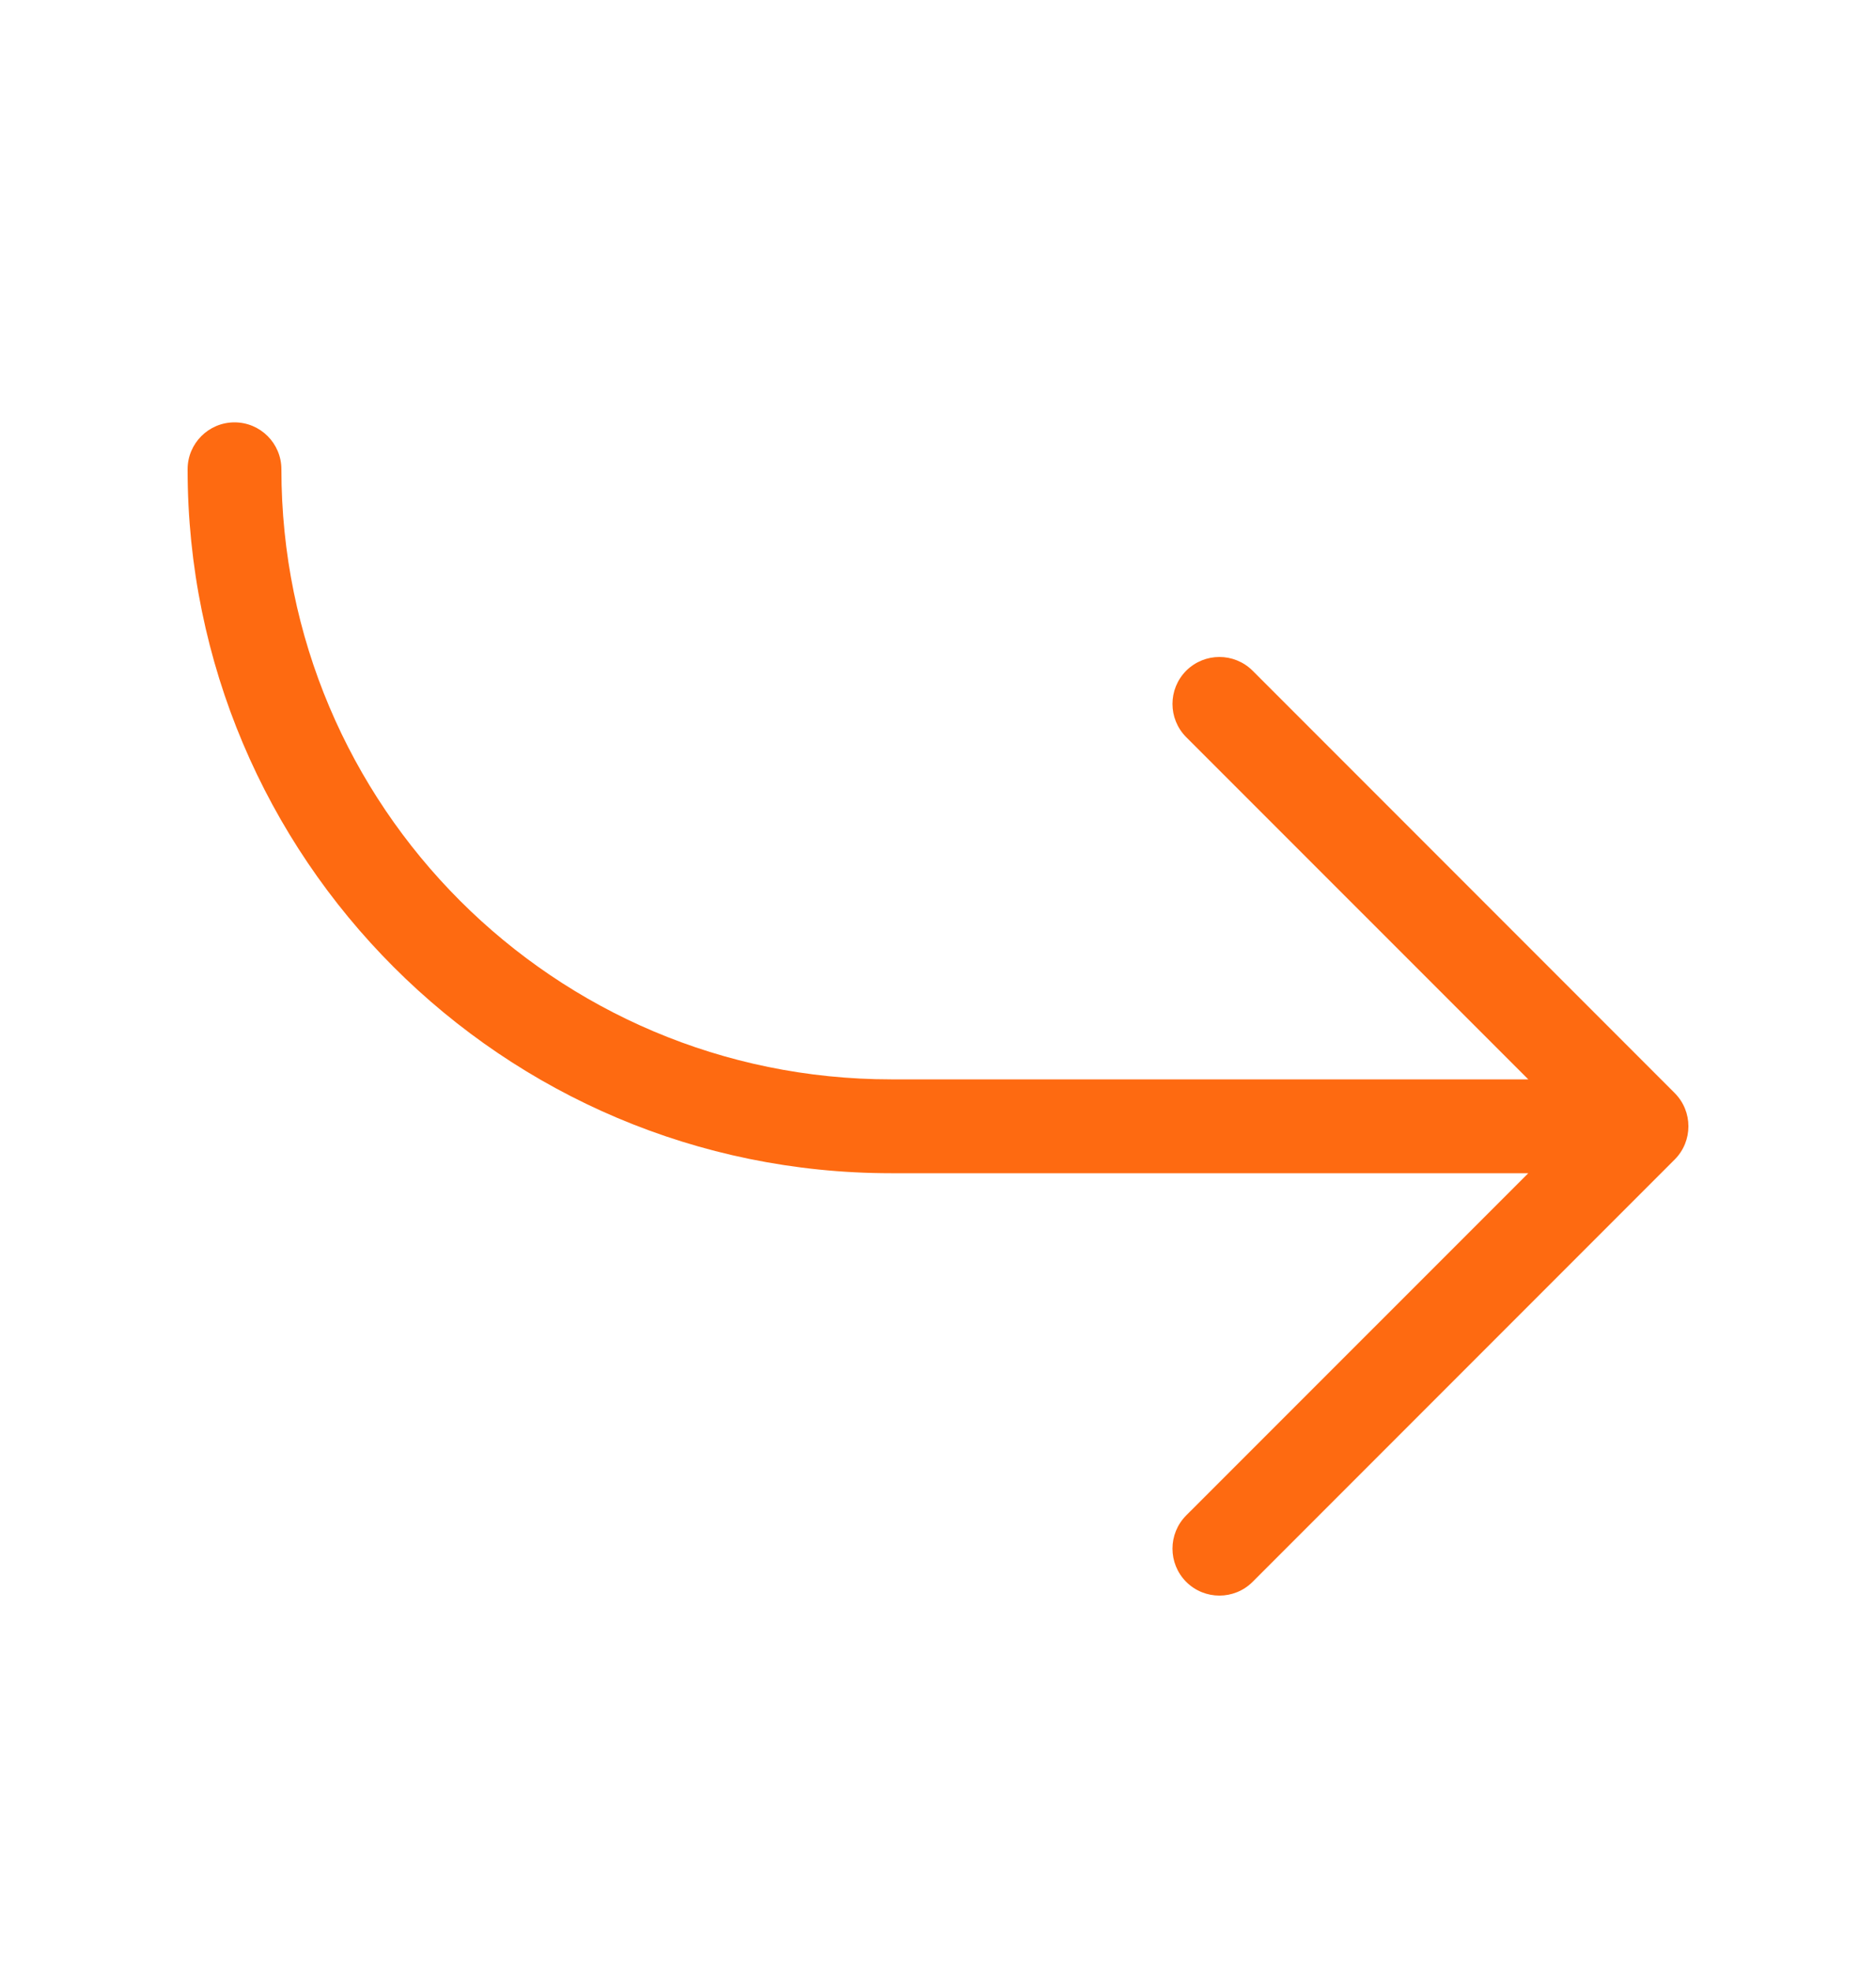 <?xml version="1.0" encoding="UTF-8"?> <svg xmlns="http://www.w3.org/2000/svg" width="20" height="21" viewBox="0 0 20 21" fill="none"><path d="M2.5 4.5C2.224 4.5 2 4.724 2 5C2 9.142 5.358 12.5 9.5 12.5H16.293L12.646 16.146C12.451 16.342 12.451 16.658 12.646 16.854C12.842 17.049 13.158 17.049 13.354 16.854L17.854 12.354C18.049 12.158 18.049 11.842 17.854 11.646L13.354 7.146C13.158 6.951 12.842 6.951 12.646 7.146C12.451 7.342 12.451 7.658 12.646 7.854L16.293 11.5H9.5C5.91 11.5 3 8.59 3 5C3 4.724 2.776 4.5 2.5 4.5Z" fill="#FE6A11"></path></svg> 